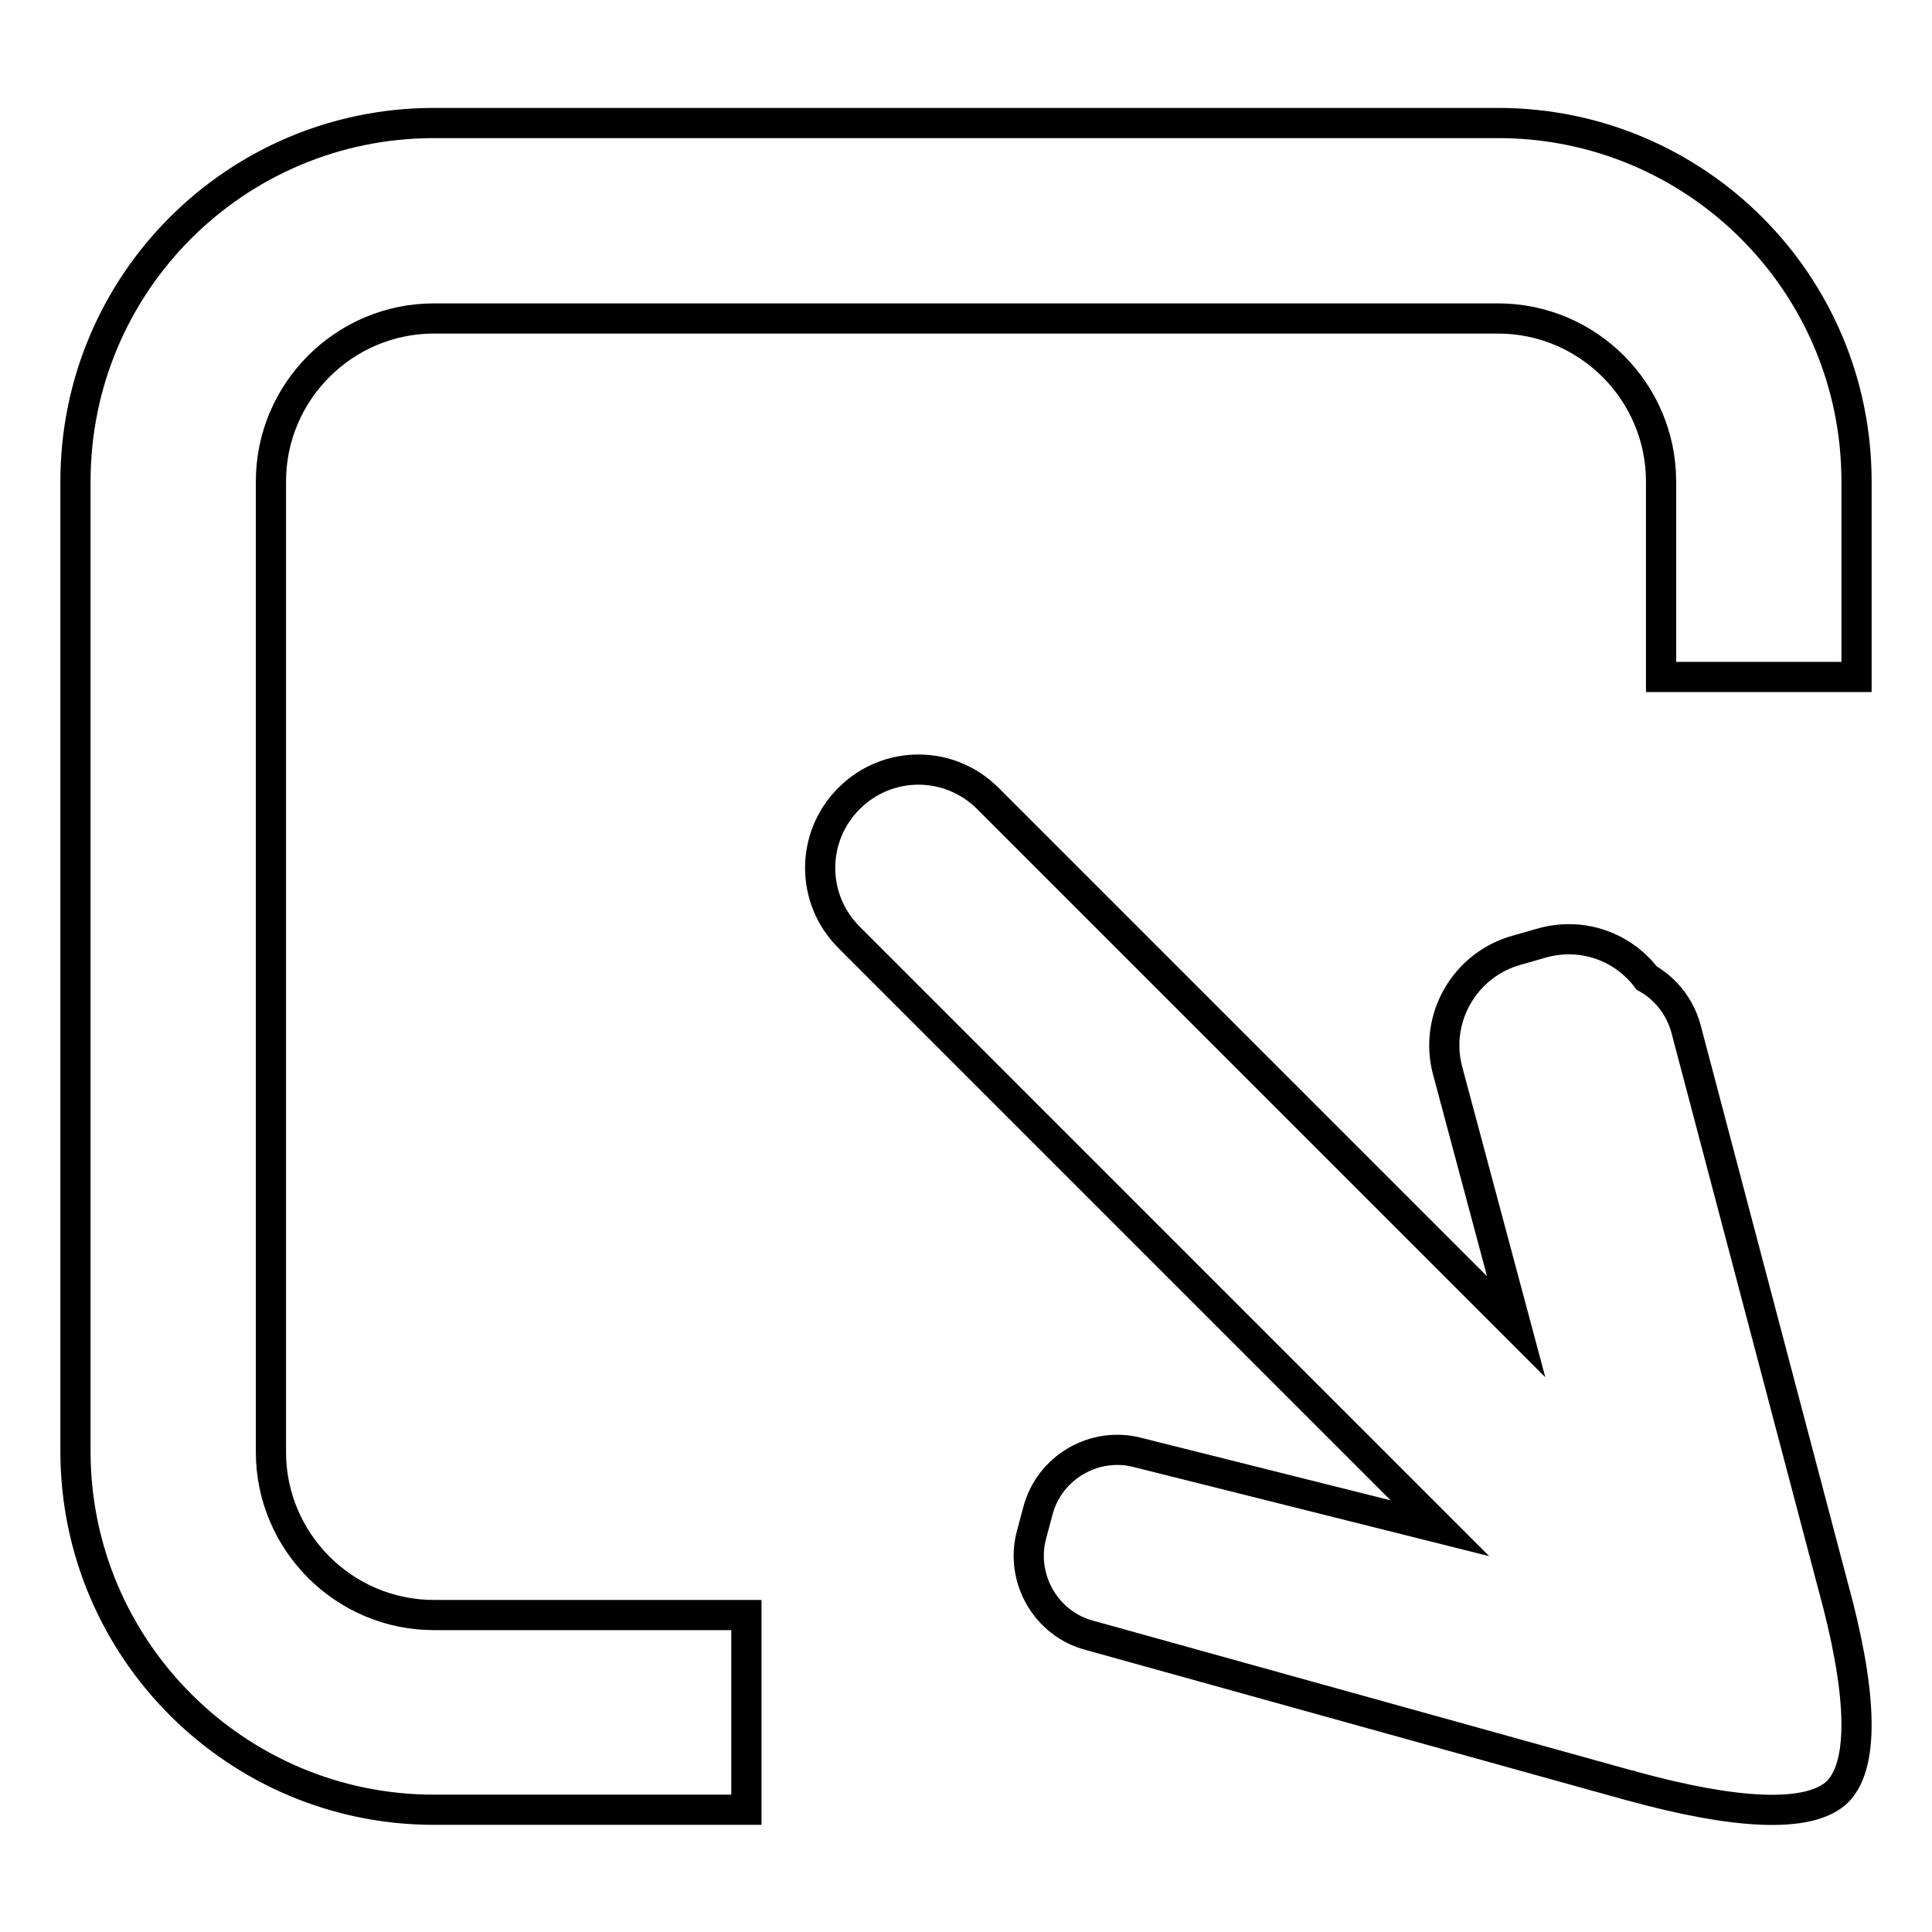 <?xml version="1.0" encoding="utf-8"?>
<!-- Svg Vector Icons : http://www.onlinewebfonts.com/icon -->
<!DOCTYPE svg PUBLIC "-//W3C//DTD SVG 1.1//EN" "http://www.w3.org/Graphics/SVG/1.1/DTD/svg11.dtd">
<svg version="1.1" xmlns="http://www.w3.org/2000/svg" xmlns:xlink="http://www.w3.org/1999/xlink" x="0px" y="0px" viewBox="0 0 256 256" enable-background="new 0 0 256 256" xml:space="preserve">
<g> <path stroke-width="4" fill-opacity="0" stroke="#000000"  d="M198.5,16.3h-141C31.3,16.3,10,37.5,10,63.8v128.5c0,26.2,21.3,47.5,47.5,47.5h41.4v-25.8H57.5 c-11.9,0-21.6-9.7-21.6-21.6V63.8c0-11.9,9.7-21.6,21.6-21.6h141c11.9,0,21.6,9.7,21.6,21.6v25.9H246V63.8 C246,37.5,224.7,16.3,198.5,16.3z M242.9,210.2l-19.5-73.9c-0.8-2.9-2.7-5.3-5.2-6.7c-3.1-4.1-8.4-6.1-13.7-4.7l-3.5,1 c-6.9,1.9-11,9-9.2,15.9l9.1,34l-70-70c-5.1-5.1-13.3-5.1-18.4,0c-5.1,5.1-5.1,13.3,0,18.4l78.3,78.3l-39.9-10 c-5.8-1.6-11.9,1.9-13.4,7.8l-0.8,3c-1.6,5.8,1.9,11.9,7.7,13.4l71.6,19.9l0,0c0,0,0.1,0,0.1,0l0.3,0.1l0,0 c13.1,3.6,23.3,4.4,27.1,0.7C247.3,233.5,246.5,223.3,242.9,210.2L242.9,210.2z"/></g>
</svg>